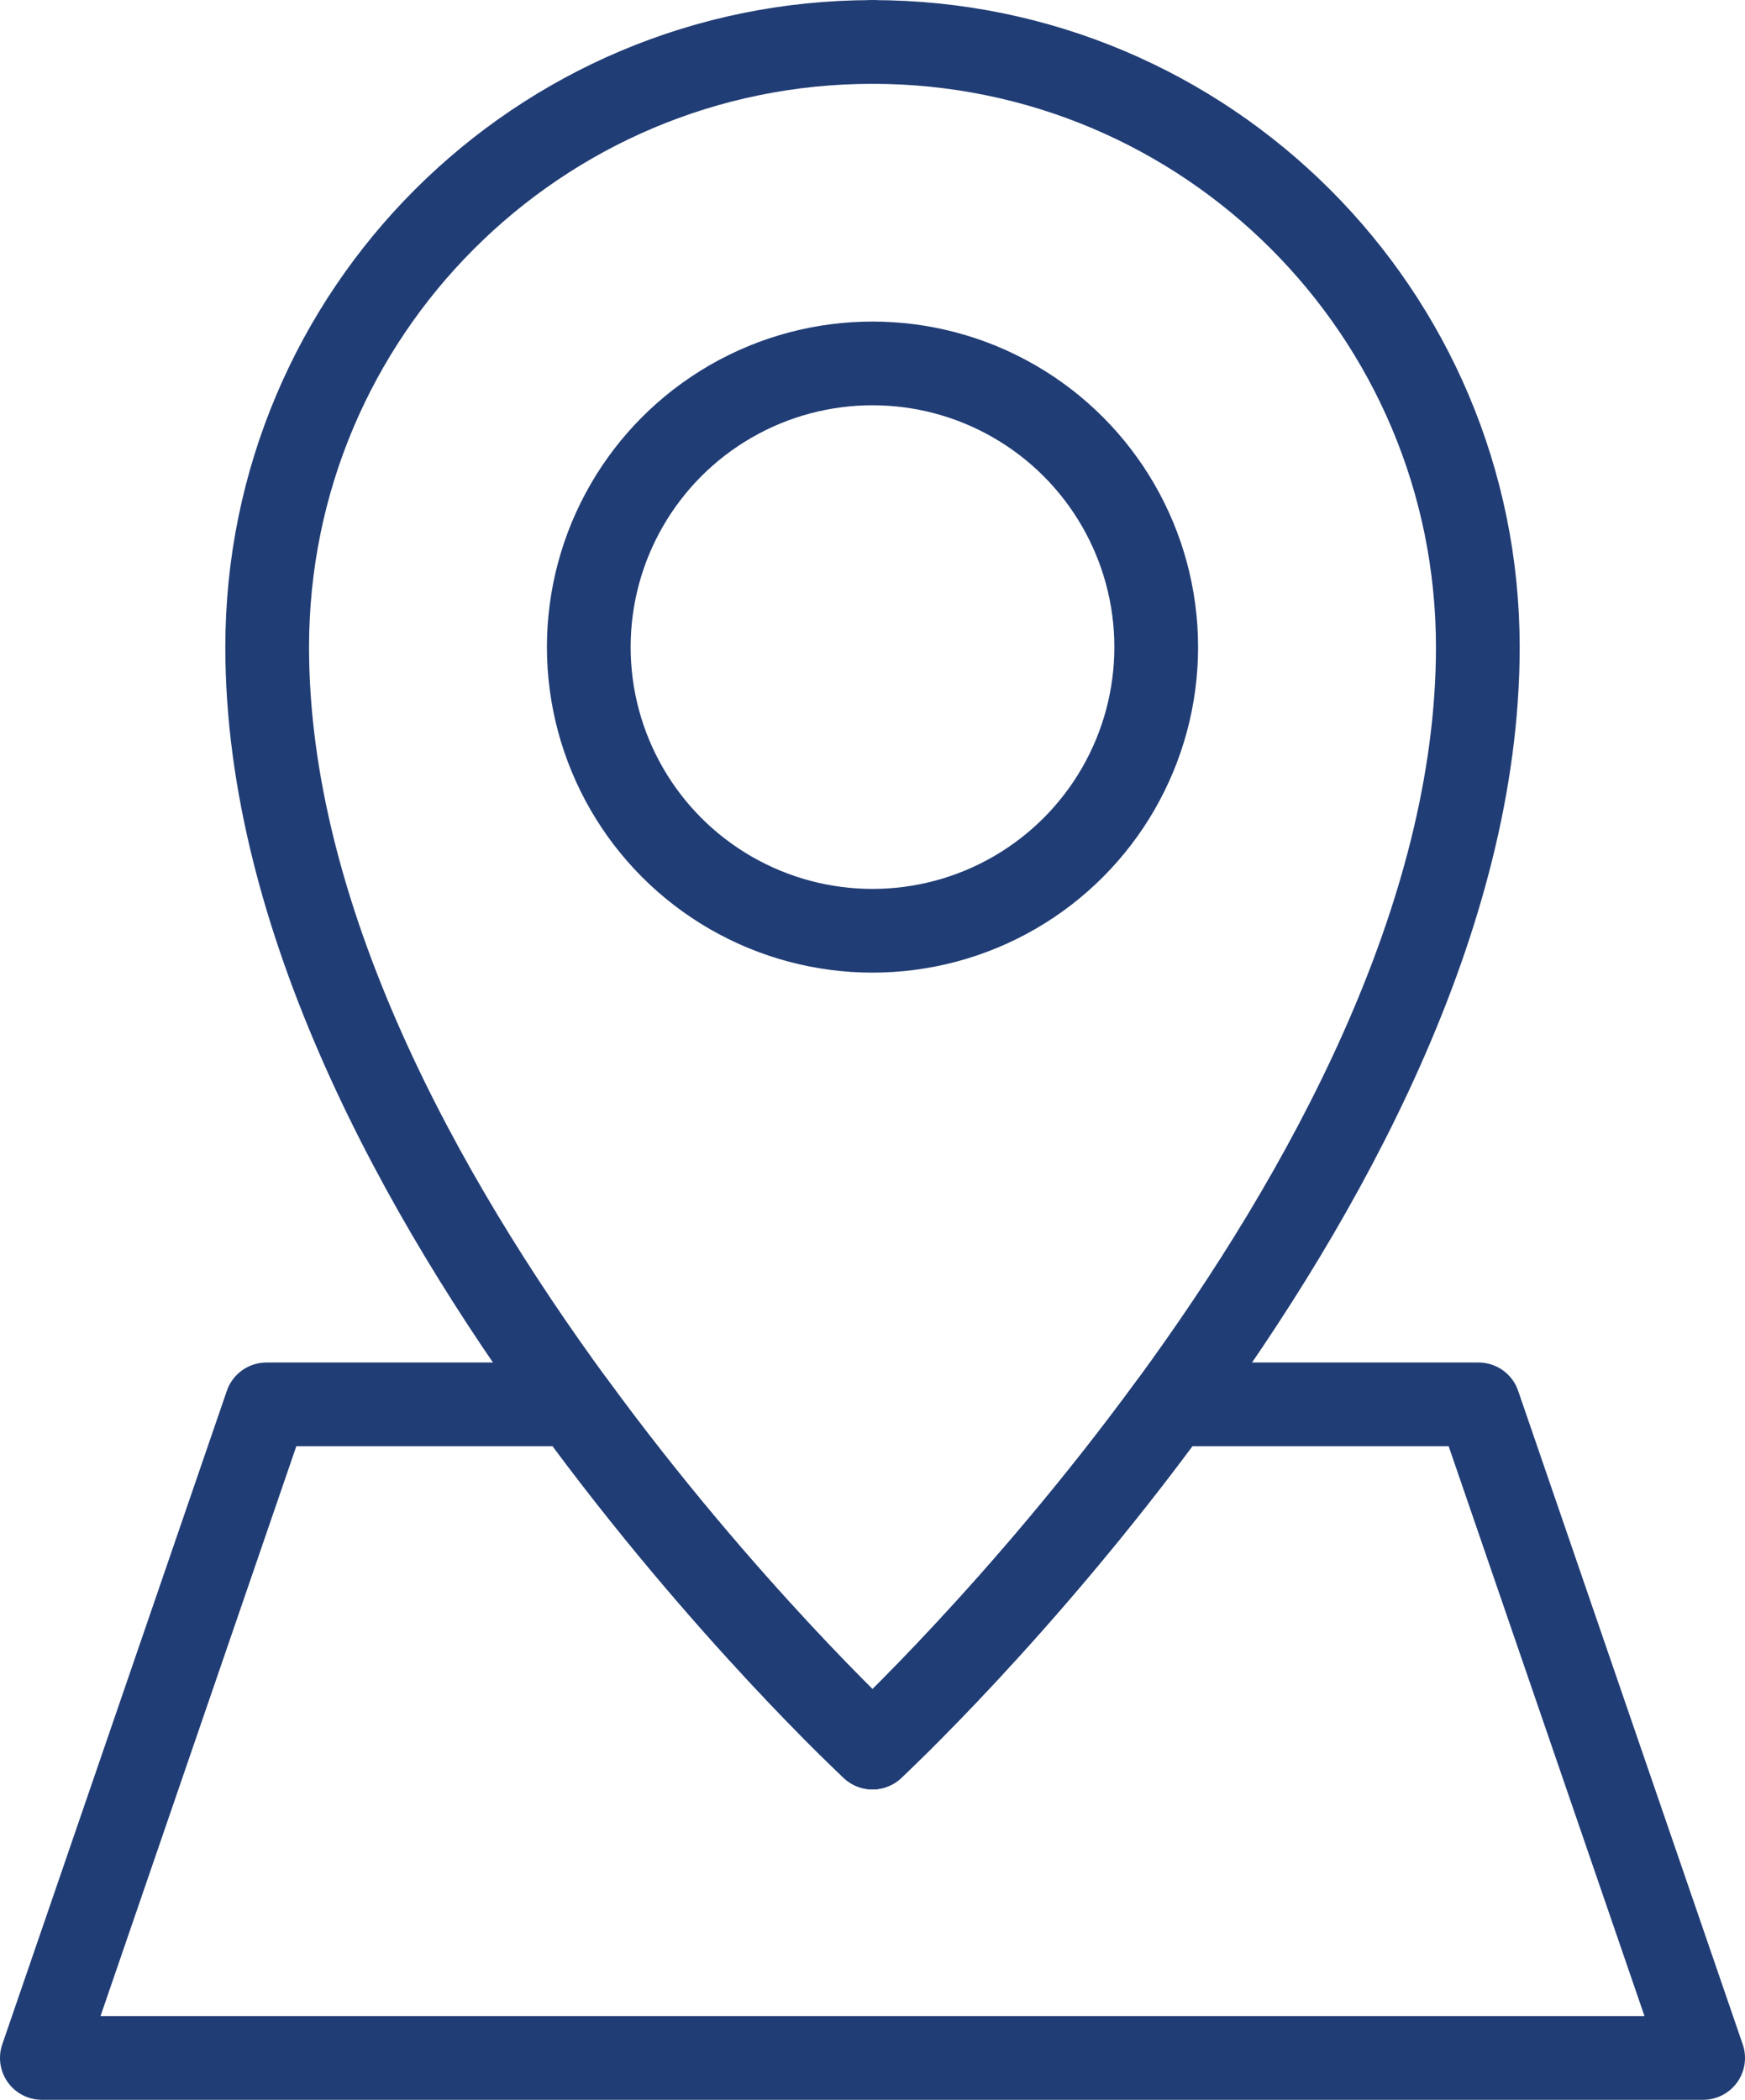 <?xml version="1.0" encoding="UTF-8"?>
<svg id="Layer_1" data-name="Layer 1" xmlns="http://www.w3.org/2000/svg" viewBox="0 0 166.74 200.67">
  <defs>
    <style>
      .cls-1 {
        fill: none;
        stroke: #213d75;
        stroke-linecap: round;
        stroke-linejoin: round;
        stroke-width: 8px;
      }
    </style>
  </defs>
  <circle class="cls-1" cx="83.37" cy="61.84" r="27.11"/>
  <path class="cls-1" d="M83.37,167s14.22-13.19,28.54-32.79c14.59-19.93,29.3-46.45,29.3-72.36,0-31.96-25.91-57.84-57.84-57.84"/>
  <path class="cls-1" d="M83.37,167s-14.22-13.19-28.54-32.79c-14.59-19.93-29.3-46.45-29.3-72.36,0-31.96,25.91-57.84,57.84-57.84"/>
  <path class="cls-1" d="M162.74,196.67H4l21.46-62.46h29.37c14.32,19.6,28.54,32.79,28.54,32.79,0,0,14.22-13.19,28.54-32.79h29.37l21.46,62.46Z"/>
</svg>